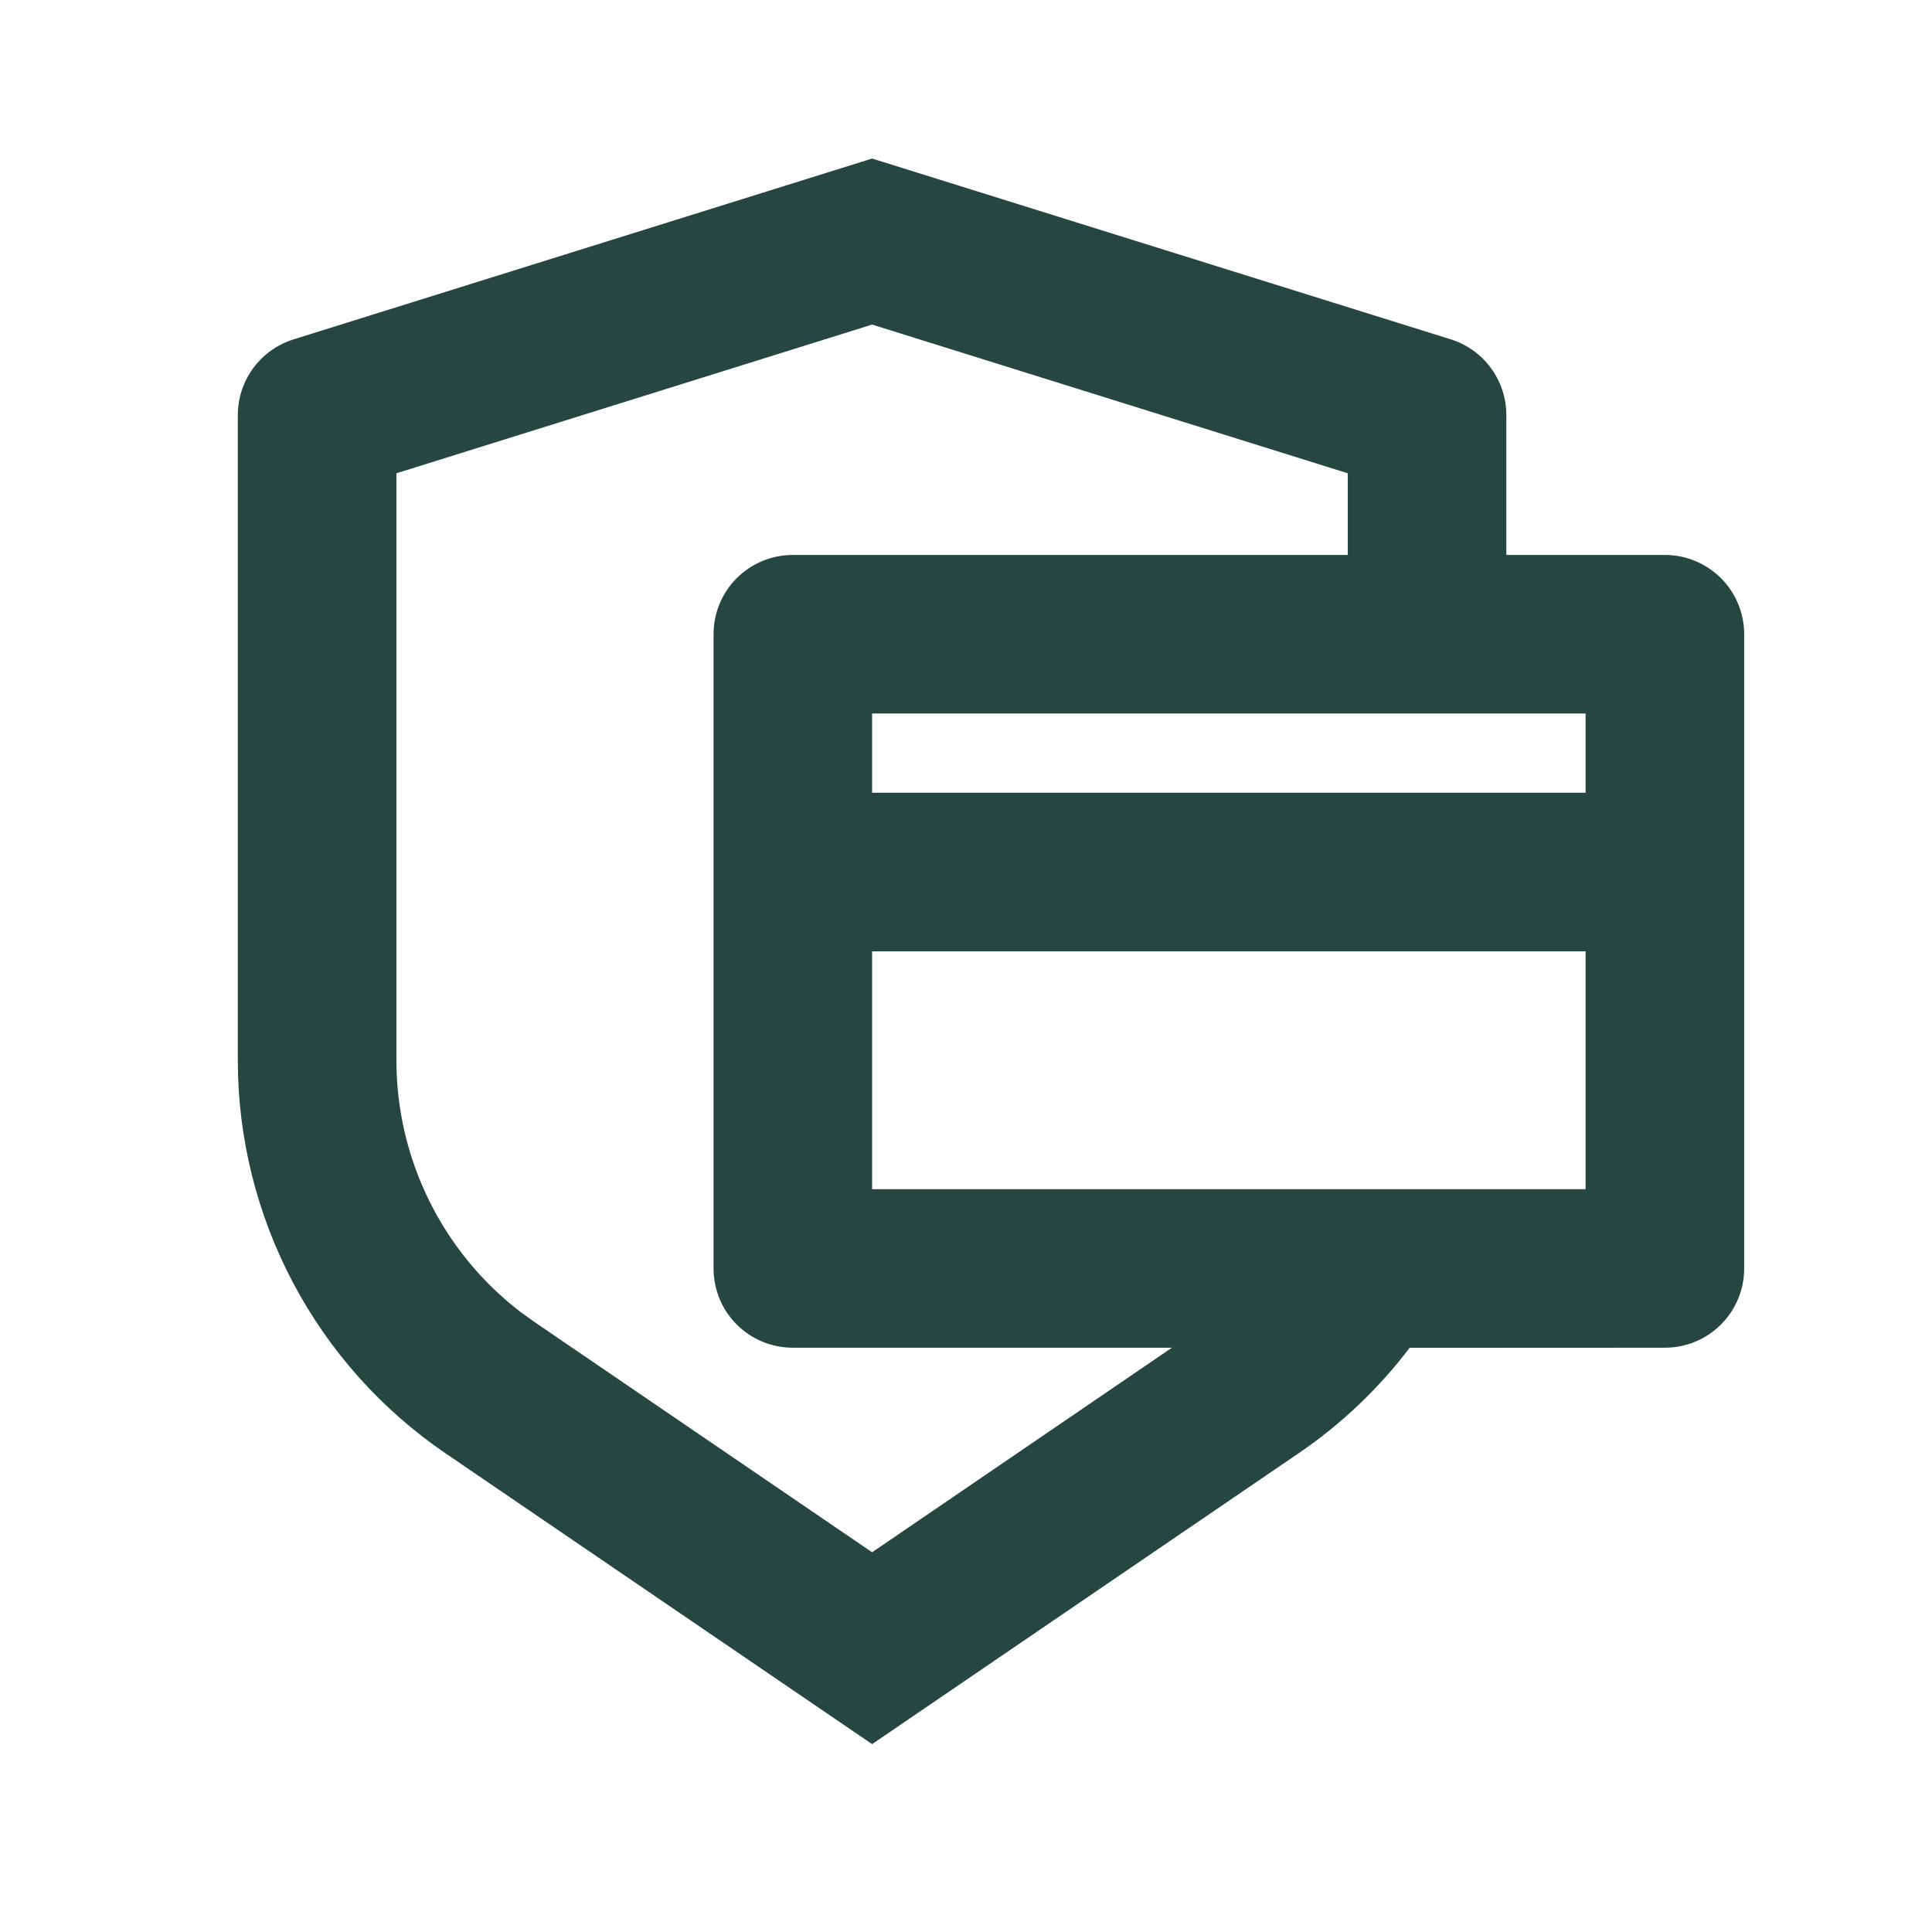 <?xml version="1.0" encoding="UTF-8"?> <svg xmlns="http://www.w3.org/2000/svg" width="33" height="33" viewBox="0 0 33 33" fill="none"> <g clip-path="url(#clip0_300_1160)"> <path d="M14.896 2.708L24.779 5.796C25.054 5.882 25.295 6.053 25.466 6.286C25.637 6.519 25.729 6.8 25.729 7.089V9.479H28.438C28.797 9.479 29.141 9.622 29.395 9.875C29.649 10.129 29.792 10.474 29.792 10.833V21.666C29.792 22.026 29.649 22.37 29.395 22.624C29.141 22.878 28.797 23.02 28.438 23.02L24.077 23.022C23.553 23.712 22.917 24.322 22.181 24.823L14.896 29.791L7.61 24.824C6.517 24.079 5.622 23.077 5.004 21.907C4.386 20.737 4.062 19.434 4.062 18.11V7.089C4.063 6.8 4.155 6.519 4.326 6.287C4.497 6.055 4.738 5.883 5.013 5.797L14.896 2.708ZM14.896 5.544L6.771 8.084V18.11C6.771 18.939 6.961 19.757 7.327 20.501C7.692 21.245 8.224 21.895 8.881 22.402L9.137 22.586L14.896 26.514L20.017 23.02H13.542C13.182 23.02 12.838 22.878 12.584 22.624C12.33 22.37 12.188 22.026 12.188 21.666V10.833C12.188 10.474 12.33 10.129 12.584 9.875C12.838 9.622 13.182 9.479 13.542 9.479H23.021V8.084L14.896 5.544ZM14.896 16.25V20.312H27.083V16.25H14.896ZM14.896 13.541H27.083V12.187H14.896V13.541Z" fill="#264741"></path> </g> <defs> <clipPath id="clip0_300_1160"> <rect width="32.5" height="32.5" fill="white"></rect> </clipPath> </defs> </svg> 